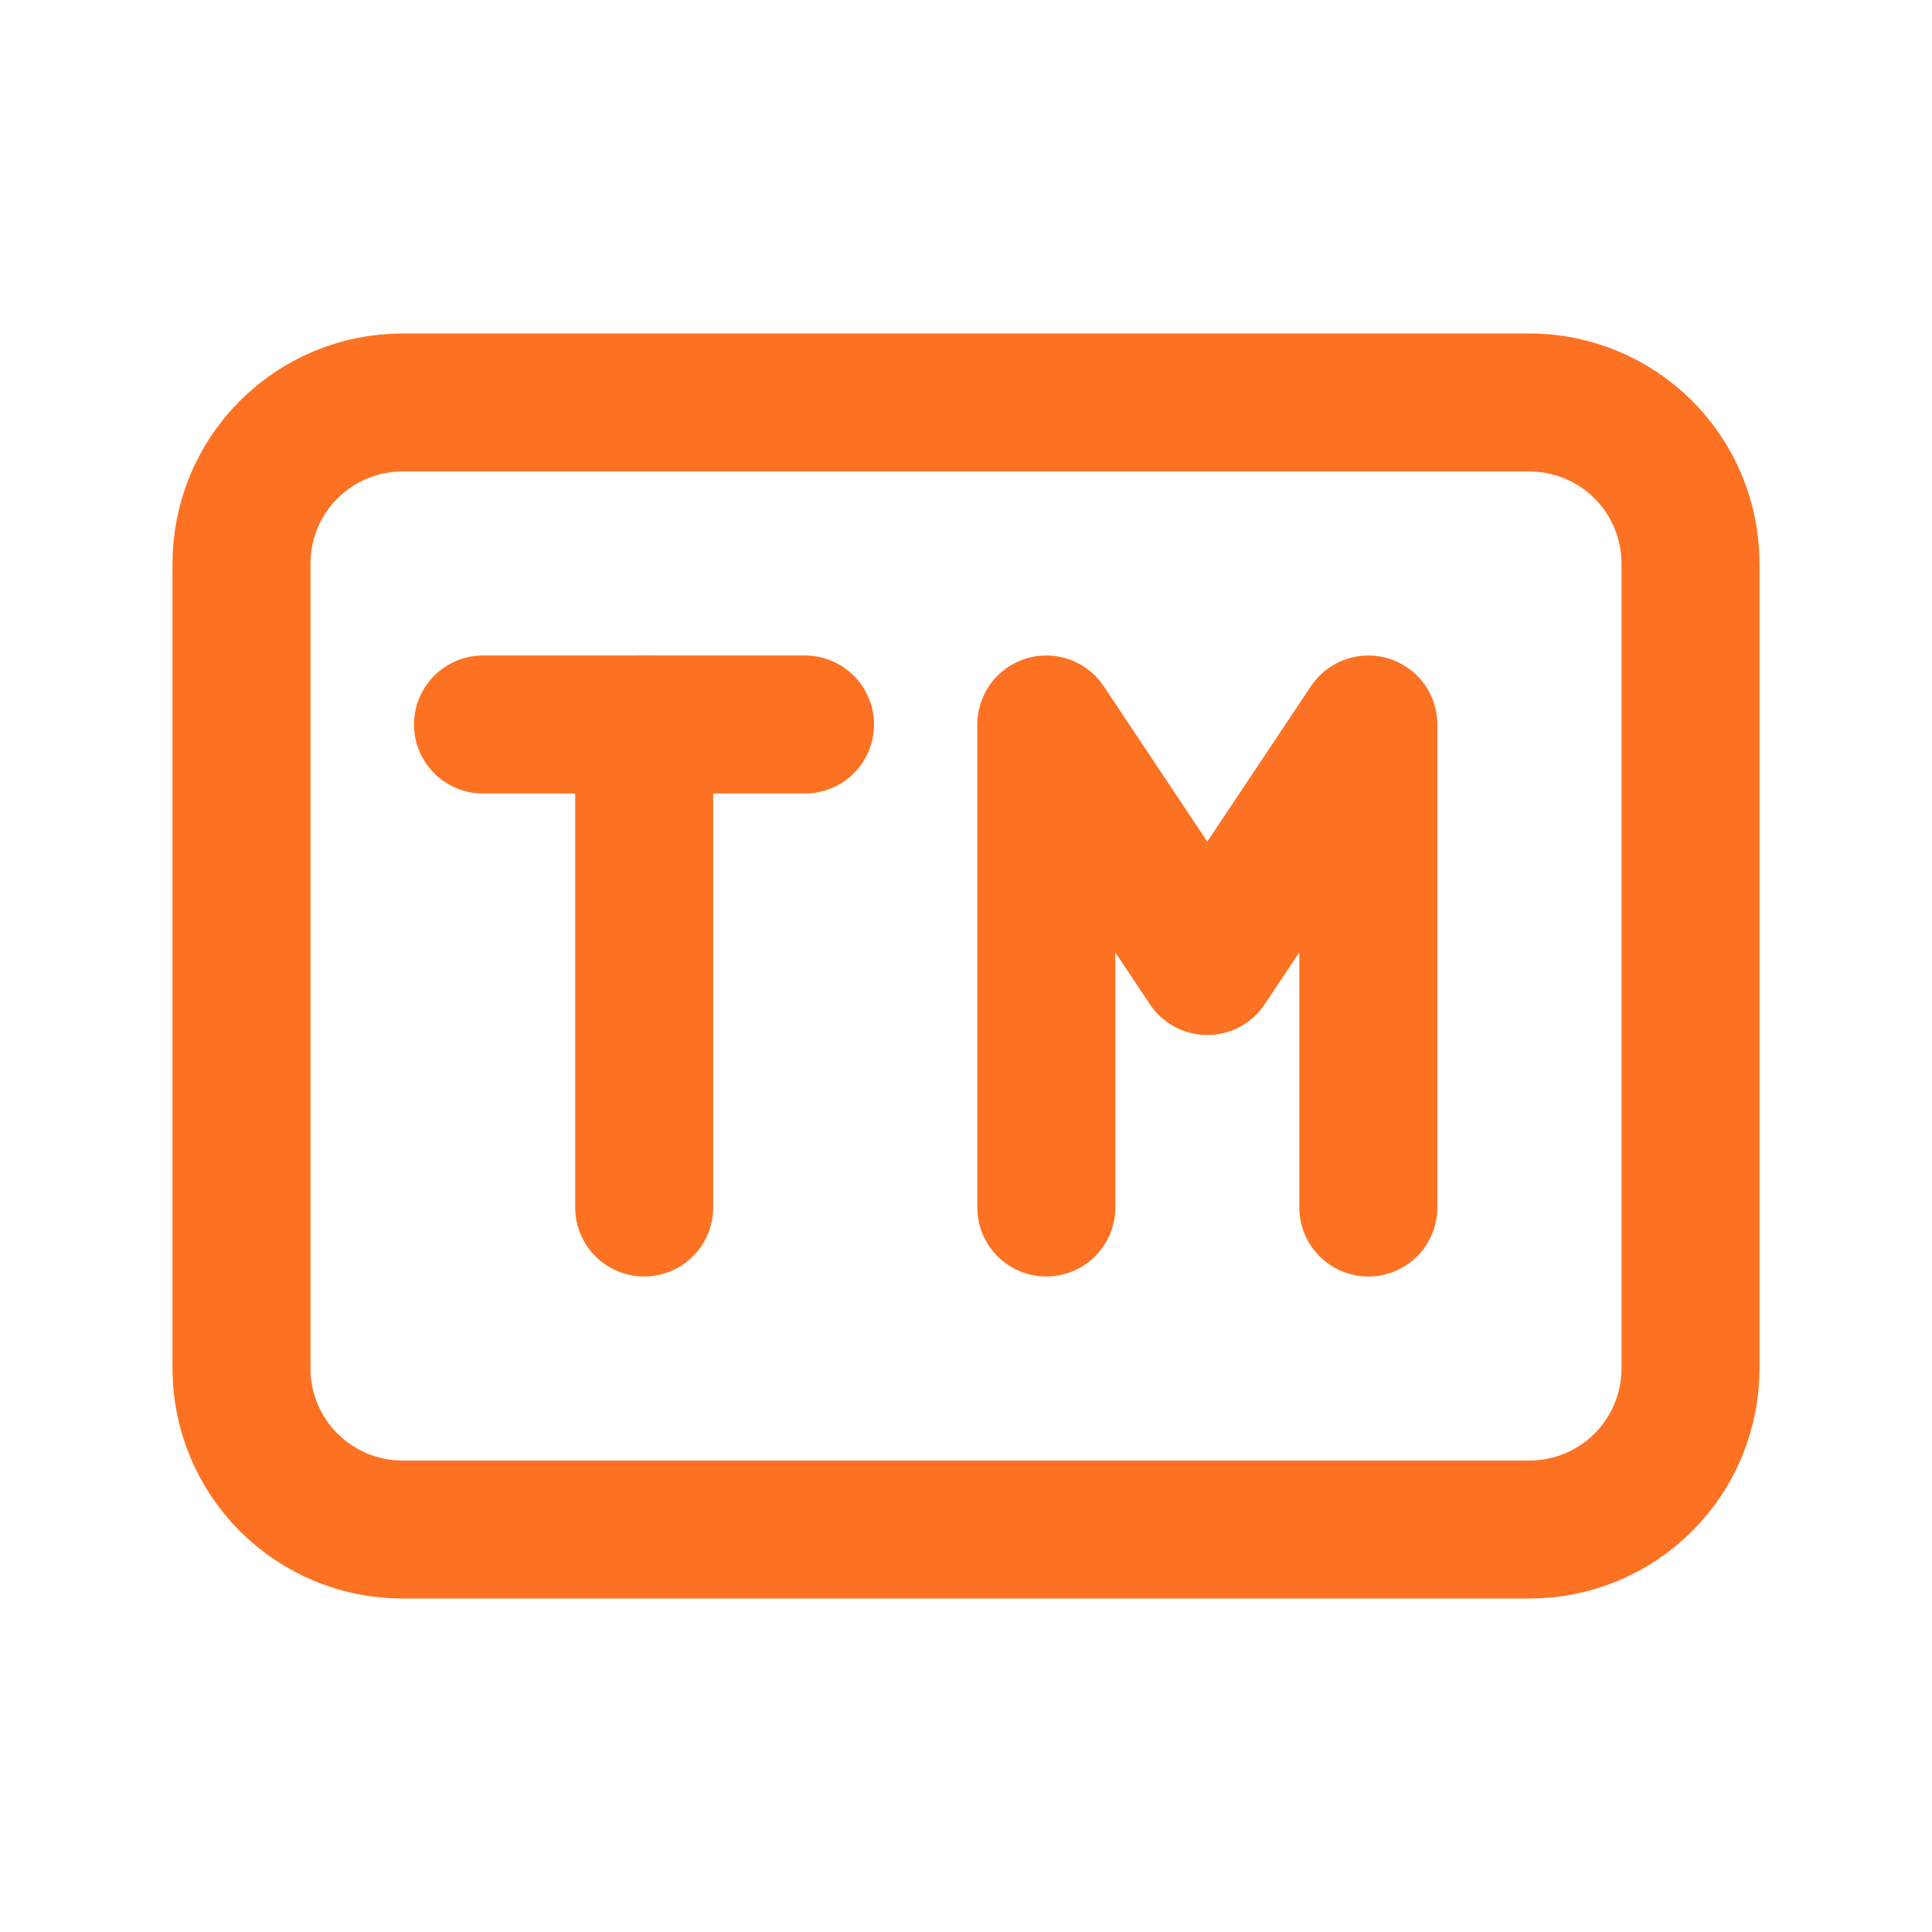 <svg width="28" height="28" viewBox="0 0 28 28" fill="none" xmlns="http://www.w3.org/2000/svg">
<g clip-path="url(#clip0_9376_23623)">
<path d="M3.5 8.167C3.5 7.548 3.746 6.954 4.183 6.517C4.621 6.079 5.214 5.833 5.833 5.833H22.167C22.785 5.833 23.379 6.079 23.817 6.517C24.254 6.954 24.5 7.548 24.5 8.167V19.833C24.5 20.452 24.254 21.046 23.817 21.483C23.379 21.921 22.785 22.167 22.167 22.167H5.833C5.214 22.167 4.621 21.921 4.183 21.483C3.746 21.046 3.5 20.452 3.5 19.833V8.167Z" stroke="#FD7222" stroke-width="2" stroke-linecap="round" stroke-linejoin="round"/>
<path d="M7 10.5H11.667" stroke="#FD7222" stroke-width="2" stroke-linecap="round" stroke-linejoin="round"/>
<path d="M9.336 10.5V17.5" stroke="#FD7222" stroke-width="2" stroke-linecap="round" stroke-linejoin="round"/>
<path d="M15.164 17.5V10.5L17.497 14L19.831 10.5V17.5" stroke="#FD7222" stroke-width="2" stroke-linecap="round" stroke-linejoin="round"/>
</g>
<defs>
<clipPath id="clip0_9376_23623">
<rect width="28" height="28" fill="white"/>
</clipPath>
</defs>
</svg>

